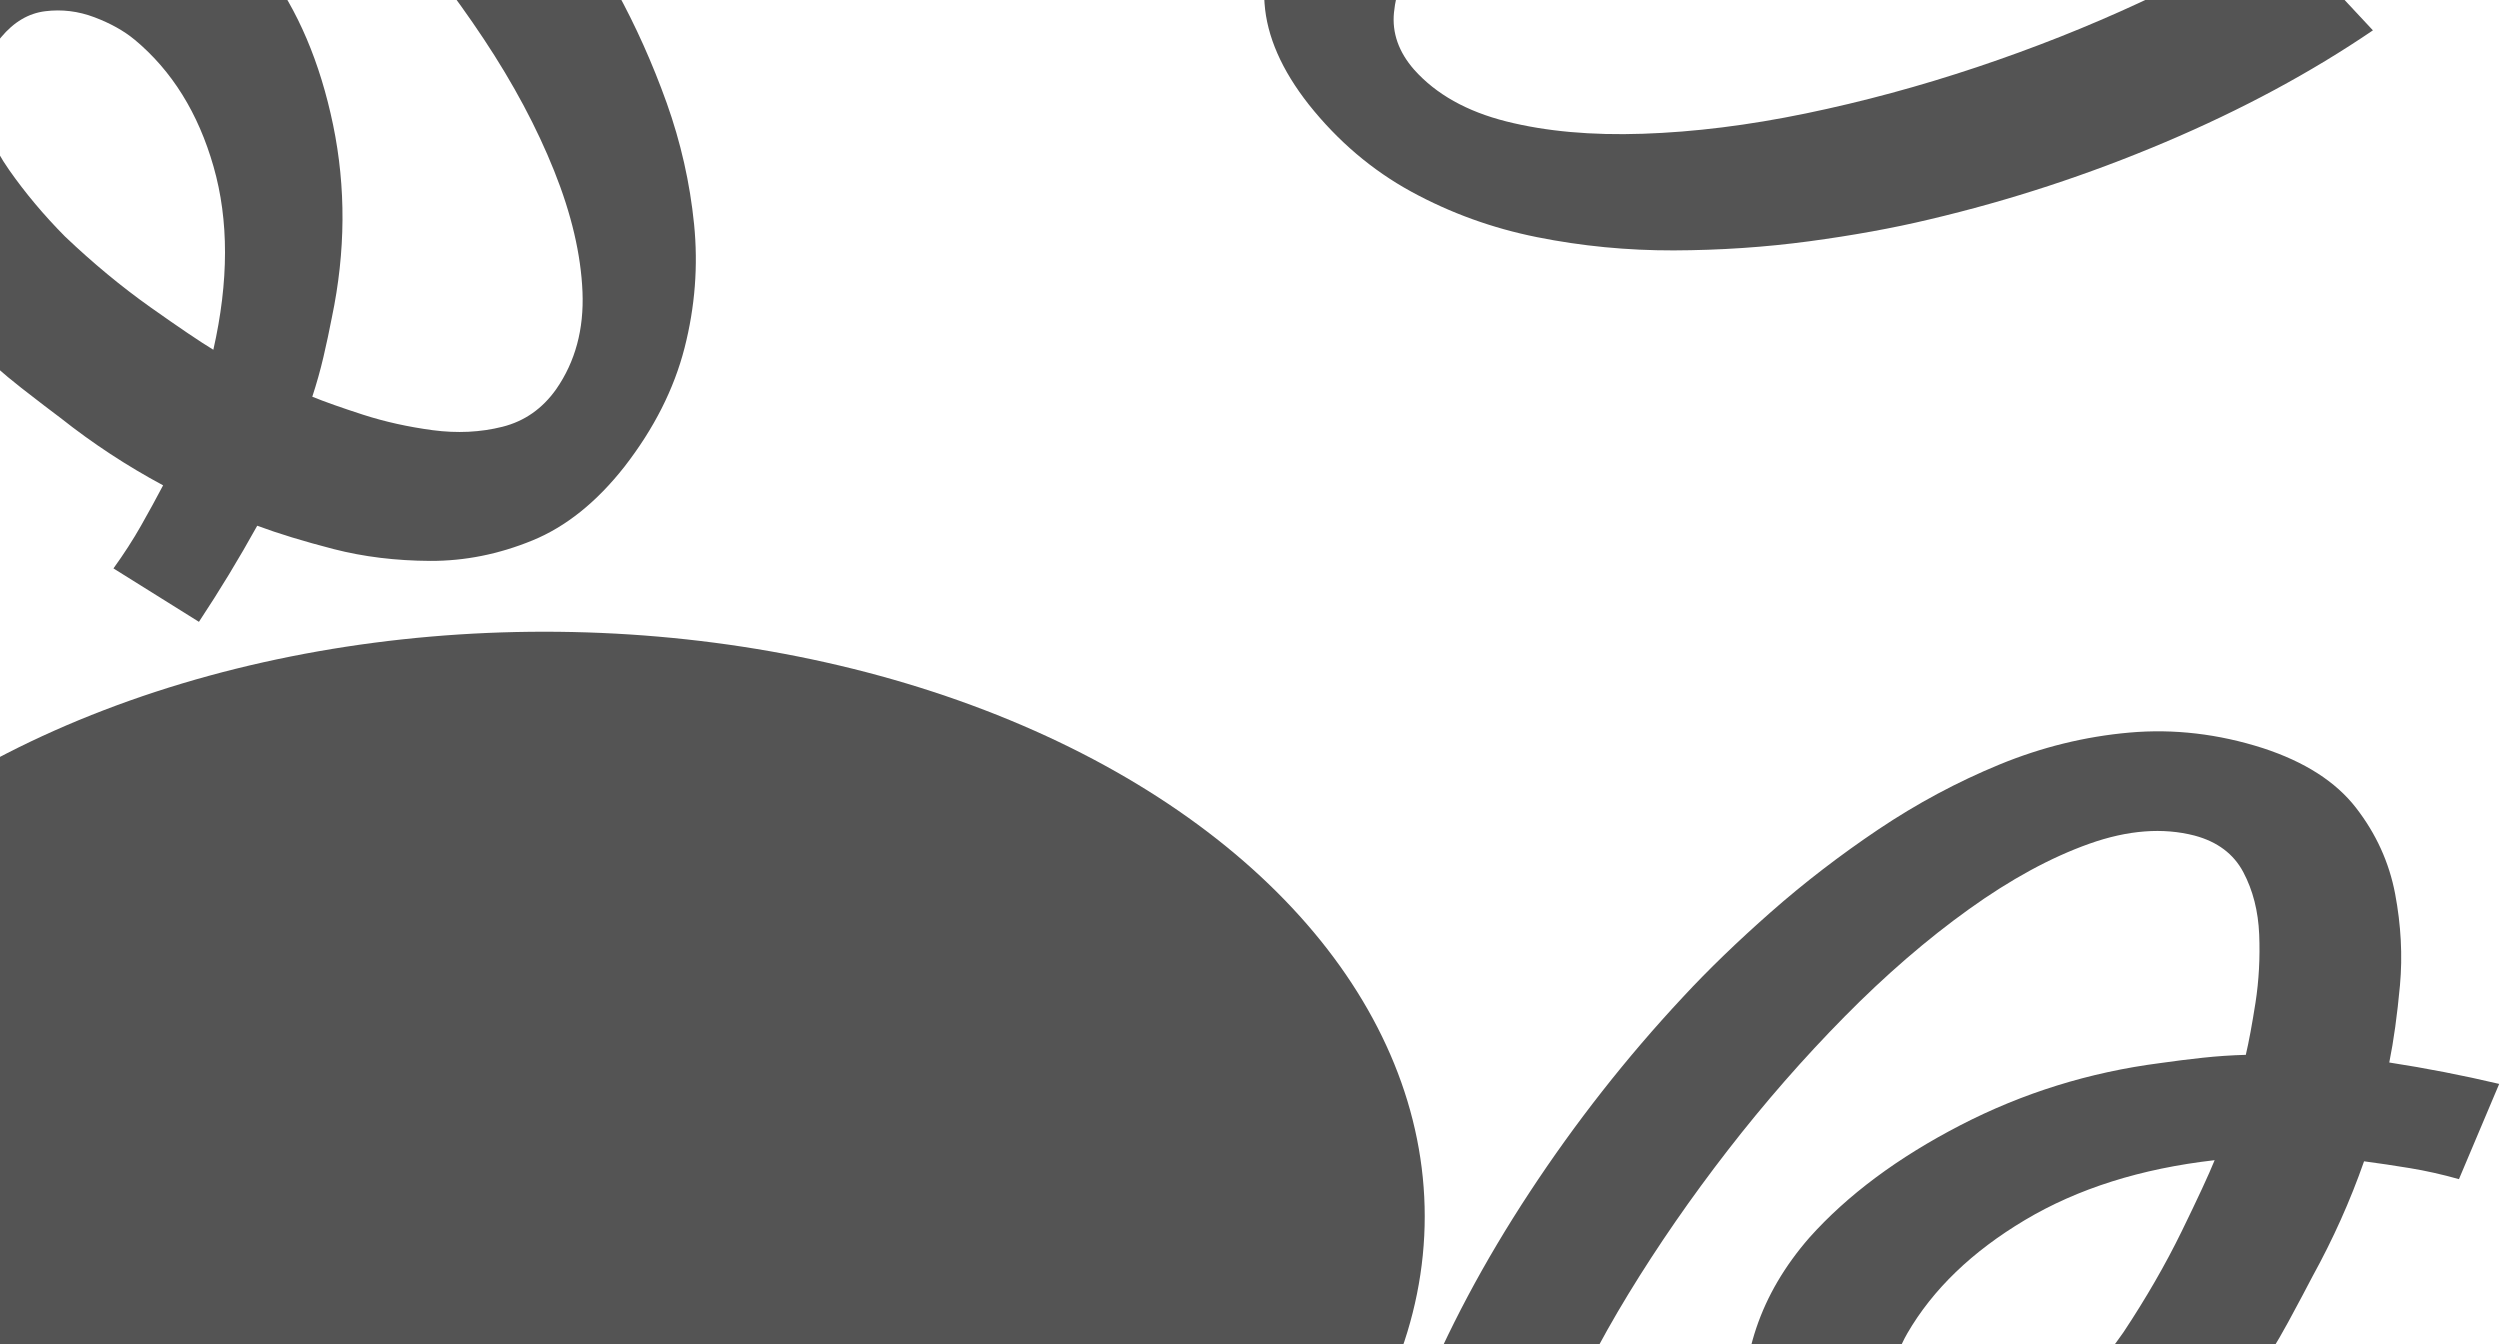 <svg width="186" height="100" viewBox="0 0 186 100" fill="none" xmlns="http://www.w3.org/2000/svg">
<path d="M-6.352 -1.093C-4.468 -3.845 -2.35 -5.867 0.002 -7.159C2.353 -8.453 4.744 -9.067 7.177 -9.002C9.608 -8.936 11.924 -8.329 14.128 -7.179C16.332 -6.03 18.225 -4.436 19.805 -2.395C22.16 0.742 23.816 4.638 24.782 9.29C25.744 13.941 25.715 18.715 24.692 23.614C24.504 24.587 24.296 25.566 24.064 26.56C23.834 27.548 23.555 28.535 23.234 29.516C24.158 29.892 25.424 30.34 27.033 30.861C28.643 31.379 30.361 31.76 32.187 32.005C34.012 32.247 35.745 32.164 37.385 31.751C39.024 31.338 40.361 30.403 41.388 28.946C42.802 26.904 43.452 24.493 43.337 21.711C43.221 18.93 42.519 15.928 41.228 12.708C39.939 9.487 38.192 6.216 35.99 2.898C33.787 -0.421 31.306 -3.638 28.546 -6.751C25.783 -9.864 22.897 -12.737 19.884 -15.371C16.87 -18.005 13.874 -20.22 10.895 -22.018L16.79 -30.939C21.444 -28.129 25.897 -24.718 30.149 -20.705C34.4 -16.694 38.163 -12.387 41.44 -7.786C42.932 -5.711 44.402 -3.352 45.849 -0.714C47.296 1.923 48.546 4.712 49.6 7.653C50.649 10.593 51.331 13.604 51.64 16.684C51.948 19.765 51.711 22.832 50.93 25.886C50.147 28.941 48.658 31.886 46.462 34.718C44.391 37.356 42.106 39.188 39.607 40.211C37.108 41.235 34.575 41.74 32.01 41.731C29.444 41.718 27.05 41.425 24.825 40.852C22.6 40.276 20.704 39.698 19.138 39.114C18.461 40.334 17.763 41.539 17.04 42.731C16.316 43.924 15.57 45.1 14.801 46.264L8.441 42.29C9.214 41.218 9.897 40.162 10.489 39.117C11.083 38.071 11.629 37.07 12.135 36.109C9.443 34.663 6.9 32.995 4.507 31.098C3.851 30.611 2.879 29.866 1.589 28.862C0.3 27.857 -1.09 26.635 -2.58 25.194C-4.07 23.751 -5.442 22.109 -6.699 20.267C-7.957 18.421 -8.902 16.38 -9.538 14.143C-10.175 11.904 -10.284 9.508 -9.869 6.958C-9.453 4.406 -8.281 1.723 -6.354 -1.095L-6.352 -1.093ZM10.019 2.956C9.219 2.292 8.219 1.736 7.021 1.282C5.822 0.829 4.602 0.68 3.361 0.836C2.12 0.989 1.023 1.639 0.072 2.783C-1.183 4.285 -1.697 5.875 -1.469 7.551C-1.241 9.226 -0.523 10.925 0.682 12.648C1.889 14.37 3.273 16.019 4.836 17.596C6.914 19.573 9.029 21.324 11.18 22.85C13.331 24.373 14.895 25.431 15.873 26.022C17.025 20.928 17.03 16.388 15.889 12.399C14.749 8.409 12.792 5.262 10.019 2.954L10.019 2.956Z" fill="#545454"/>
<path d="M140.599 115.419C137.413 114.61 134.942 113.35 133.187 111.637C131.43 109.925 130.371 107.954 130.008 105.722C129.646 103.492 129.865 101.187 130.667 98.807C131.468 96.427 132.786 94.182 134.621 92.076C137.456 88.906 141.201 86.121 145.851 83.717C150.502 81.314 155.455 79.773 160.713 79.094C161.755 78.945 162.806 78.812 163.878 78.697C164.943 78.581 166.015 78.51 167.088 78.48C167.315 77.517 167.555 76.219 167.811 74.586C168.063 72.953 168.154 71.267 168.084 69.527C168.012 67.788 167.619 66.241 166.901 64.886C166.183 63.532 164.977 62.625 163.286 62.17C160.919 61.556 158.305 61.757 155.442 62.775C152.579 63.793 149.592 65.418 146.484 67.648C143.374 69.877 140.292 72.539 137.243 75.63C134.193 78.722 131.297 82.033 128.559 85.564C125.821 89.097 123.354 92.664 121.157 96.266C118.961 99.87 117.196 103.32 115.859 106.618L105.57 104.191C107.658 99.039 110.405 93.872 113.813 88.69C117.218 83.509 121.016 78.675 125.205 74.187C127.092 72.149 129.277 70.039 131.754 67.857C134.231 65.676 136.901 63.624 139.762 61.701C142.625 59.781 145.624 58.173 148.763 56.88C151.901 55.589 155.122 54.797 158.426 54.504C161.73 54.212 165.046 54.598 168.371 55.664C171.471 56.679 173.774 58.154 175.277 60.088C176.78 62.024 177.752 64.159 178.196 66.493C178.637 68.829 178.757 71.101 178.557 73.311C178.353 75.522 178.089 77.435 177.762 79.05C179.146 79.265 180.518 79.503 181.881 79.769C183.246 80.035 184.597 80.326 185.94 80.643L182.946 87.728C181.698 87.377 180.483 87.104 179.296 86.909C178.106 86.713 176.972 86.545 175.886 86.401C174.864 89.323 173.585 92.181 172.043 94.979C171.654 95.734 171.053 96.863 170.241 98.365C169.428 99.866 168.407 101.531 167.177 103.358C165.946 105.185 164.486 106.972 162.799 108.72C161.109 110.468 159.161 111.998 156.955 113.31C154.746 114.625 152.282 115.511 149.566 115.971C146.847 116.431 143.859 116.247 140.598 115.421L140.599 115.419ZM141.899 99.212C141.352 100.157 140.953 101.248 140.694 102.486C140.437 103.725 140.498 104.882 140.88 105.959C141.258 107.036 142.125 107.82 143.479 108.308C145.258 108.955 146.998 108.9 148.695 108.142C150.39 107.385 152.024 106.175 153.596 104.514C155.167 102.852 156.632 101.052 157.99 99.114C159.671 96.577 161.112 94.079 162.312 91.623C163.511 89.168 164.331 87.4 164.77 86.317C159.287 86.943 154.58 88.43 150.647 90.776C146.713 93.123 143.798 95.934 141.897 99.213L141.899 99.212Z" fill="#545454"/>
<path d="M153.636 -26.522C155.838 -24.081 157.194 -21.662 157.703 -19.263C158.215 -16.864 158.002 -14.636 157.065 -12.578C156.129 -10.522 154.668 -8.726 152.68 -7.191C150.693 -5.655 148.351 -4.52 145.655 -3.786C141.538 -2.722 136.877 -2.484 131.674 -3.064C126.472 -3.646 121.496 -5.113 116.745 -7.466C115.796 -7.92 114.848 -8.393 113.892 -8.891C112.942 -9.386 112.011 -9.923 111.101 -10.493C110.378 -9.818 109.458 -8.871 108.339 -7.654C107.223 -6.435 106.212 -5.083 105.304 -3.597C104.4 -2.111 103.868 -0.606 103.713 0.92C103.559 2.444 104.059 3.868 105.213 5.185C106.842 7.01 109.127 8.293 112.074 9.035C115.021 9.776 118.407 10.082 122.231 9.952C126.055 9.824 130.096 9.32 134.348 8.441C138.6 7.561 142.847 6.413 147.084 4.995C151.323 3.575 155.354 1.977 159.181 0.2C163.008 -1.58 166.391 -3.47 169.333 -5.472L176.545 2.258C171.949 5.385 166.797 8.158 161.086 10.578C155.378 12.998 149.537 14.912 143.561 16.322C140.86 16.97 137.872 17.513 134.6 17.953C131.329 18.392 127.97 18.618 124.522 18.63C121.075 18.638 117.687 18.312 114.359 17.645C111.032 16.979 107.913 15.85 105.002 14.26C102.091 12.669 99.547 10.508 97.373 7.776C95.356 5.211 94.26 2.706 94.083 0.263C93.907 -2.181 94.283 -4.497 95.209 -6.685C96.138 -8.873 97.299 -10.83 98.692 -12.557C100.089 -14.284 101.369 -15.728 102.538 -16.89C101.506 -17.837 100.497 -18.797 99.51 -19.774C98.522 -20.753 97.56 -21.745 96.619 -22.754L103.041 -26.986C103.885 -26.002 104.744 -25.1 105.623 -24.279C106.504 -23.456 107.355 -22.687 108.178 -21.965C110.649 -23.828 113.3 -25.496 116.135 -26.967C116.878 -27.38 118.004 -27.986 119.513 -28.785C121.023 -29.582 122.796 -30.4 124.833 -31.238C126.871 -32.075 129.077 -32.751 131.45 -33.269C133.827 -33.785 136.296 -33.977 138.86 -33.844C141.426 -33.712 143.968 -33.082 146.483 -31.957C148.999 -30.831 151.383 -29.02 153.638 -26.523L153.636 -26.522ZM143.561 -13.761C144.54 -14.244 145.478 -14.93 146.38 -15.816C147.281 -16.704 147.873 -17.701 148.153 -18.808C148.436 -19.915 148.149 -21.047 147.294 -22.205C146.173 -23.73 144.696 -24.65 142.863 -24.961C141.033 -25.272 139.002 -25.172 136.772 -24.663C134.542 -24.152 132.325 -23.468 130.121 -22.609C127.314 -21.431 124.729 -20.153 122.368 -18.776C120.008 -17.399 118.345 -16.383 117.379 -15.726C122.287 -13.204 127.028 -11.829 131.602 -11.598C136.177 -11.367 140.162 -12.088 143.563 -13.761L143.561 -13.761Z" fill="#545454"/>
<ellipse cx="40.5" cy="90.5" rx="65.5" ry="43.5" fill="#545454"/>
</svg>
